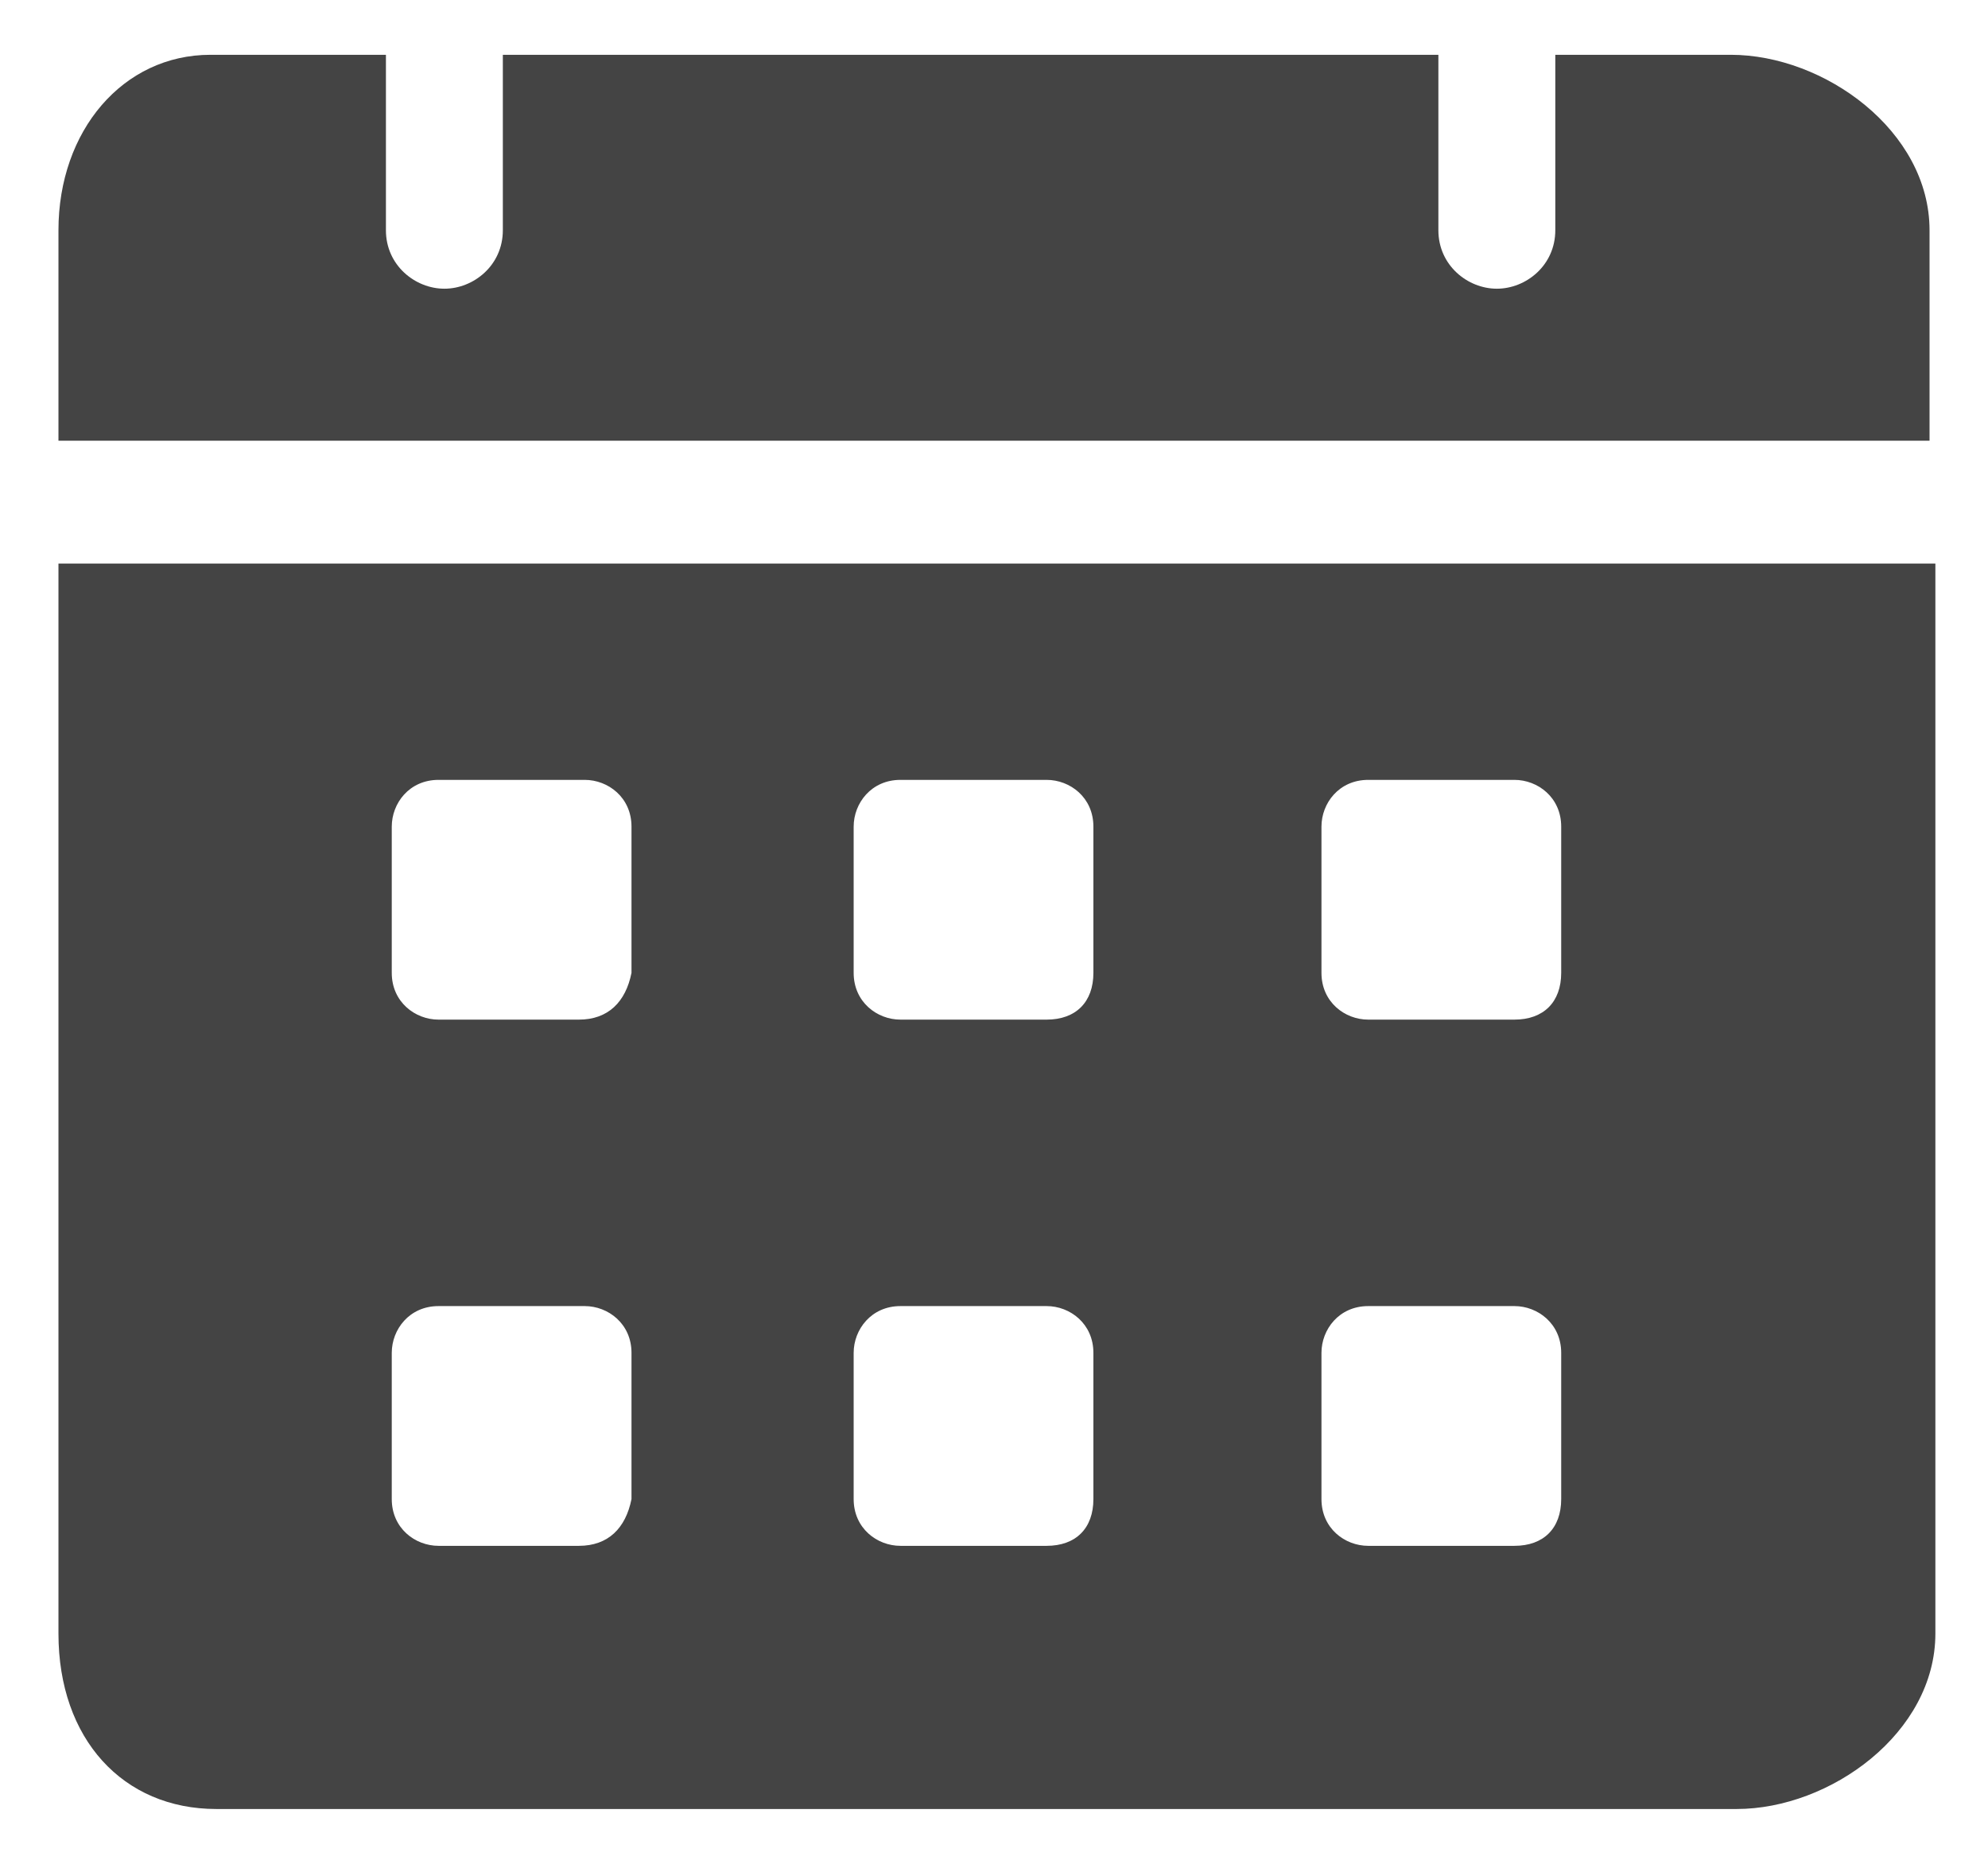 <svg width="32" height="30" viewBox="0 0 32 30" fill="none" xmlns="http://www.w3.org/2000/svg">
<path d="M27.859 0.882H25.035V3.706C25.035 4.271 24.565 4.647 24.094 4.647C23.624 4.647 23.153 4.271 23.153 3.706V0.882H8.094V3.706C8.094 4.271 7.624 4.647 7.153 4.647C6.683 4.647 6.212 4.271 6.212 3.706V0.882H3.388C1.977 0.882 0.941 2.106 0.941 3.706V7.094H31.059V3.706C31.059 2.106 29.365 0.882 27.859 0.882ZM0.941 9.071V26.294C0.941 27.988 1.977 29.118 3.483 29.118H27.953C29.459 29.118 31.153 27.894 31.153 26.294V9.071H0.941ZM9.318 24.882H7.059C6.683 24.882 6.306 24.6 6.306 24.129V21.776C6.306 21.4 6.588 21.023 7.059 21.023H9.412C9.788 21.023 10.165 21.306 10.165 21.776V24.129C10.071 24.6 9.788 24.882 9.318 24.882ZM9.318 16.412H7.059C6.683 16.412 6.306 16.129 6.306 15.659V13.306C6.306 12.929 6.588 12.553 7.059 12.553H9.412C9.788 12.553 10.165 12.835 10.165 13.306V15.659C10.071 16.129 9.788 16.412 9.318 16.412ZM16.847 24.882H14.494C14.118 24.882 13.741 24.6 13.741 24.129V21.776C13.741 21.4 14.024 21.023 14.494 21.023H16.847C17.224 21.023 17.6 21.306 17.6 21.776V24.129C17.6 24.6 17.318 24.882 16.847 24.882ZM16.847 16.412H14.494C14.118 16.412 13.741 16.129 13.741 15.659V13.306C13.741 12.929 14.024 12.553 14.494 12.553H16.847C17.224 12.553 17.6 12.835 17.6 13.306V15.659C17.6 16.129 17.318 16.412 16.847 16.412ZM24.377 24.882H22.024C21.647 24.882 21.271 24.6 21.271 24.129V21.776C21.271 21.4 21.553 21.023 22.024 21.023H24.377C24.753 21.023 25.13 21.306 25.13 21.776V24.129C25.13 24.6 24.847 24.882 24.377 24.882ZM24.377 16.412H22.024C21.647 16.412 21.271 16.129 21.271 15.659V13.306C21.271 12.929 21.553 12.553 22.024 12.553H24.377C24.753 12.553 25.13 12.835 25.13 13.306V15.659C25.13 16.129 24.847 16.412 24.377 16.412Z" fill="#444444"/>
</svg>
